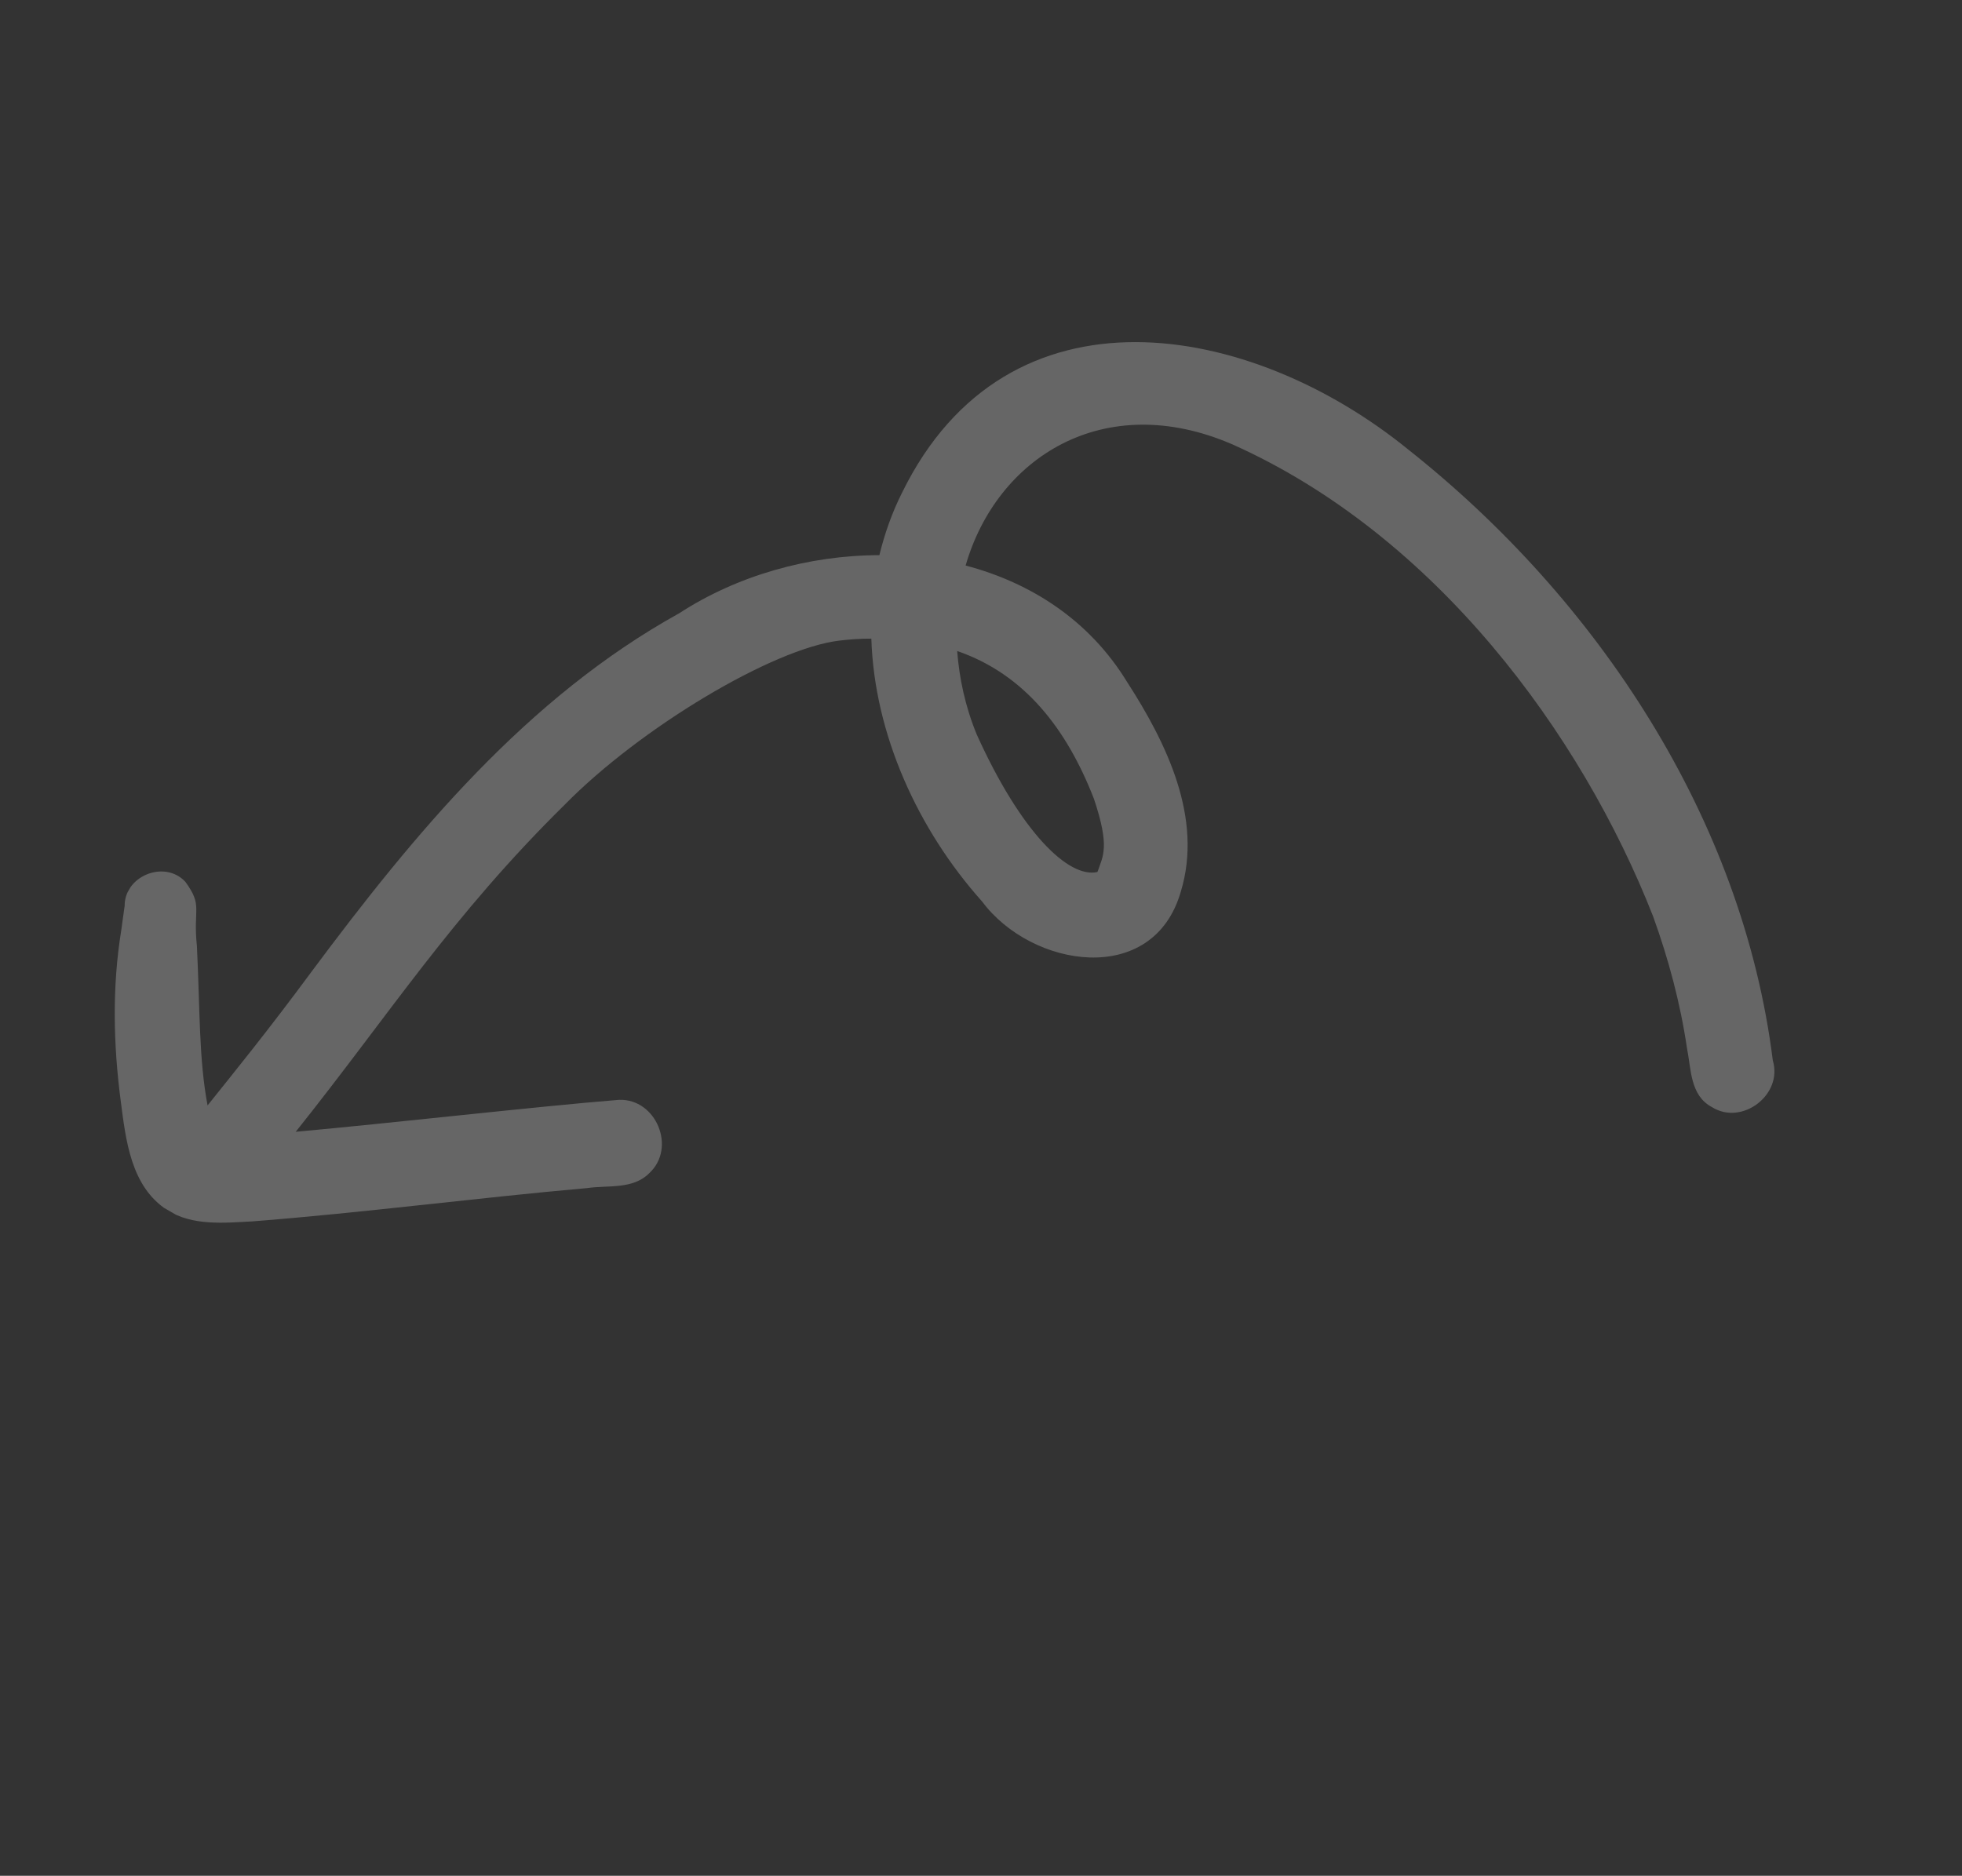 <svg width="183" height="175" viewBox="0 0 183 175" fill="none" xmlns="http://www.w3.org/2000/svg">
<rect x="0" y="0" width="183" height="175" fill="#333333" stroke="none"/>
<g clip-path="url(#clip0_3001_60)">
<path d="M23.555 113.948C33.981 113.134 44.345 111.764 54.764 110.842C56.732 110.556 59.048 110.991 60.568 109.44C63.104 107.089 61.213 102.494 57.748 102.609C50.147 103.216 36.365 104.798 27.583 105.59C36.358 94.596 42.085 85.519 52.642 75.103C59.724 67.884 72.105 60.498 78.286 59.766C79.33 59.64 80.303 59.577 81.272 59.581C81.556 68.521 85.637 77.434 91.603 84.104C96.21 90.302 107.567 92.141 110.137 83.184C112.231 76.311 108.79 69.295 105.108 63.596C101.59 57.853 96.147 54.364 90.066 52.761C92.972 42.68 102.979 36.282 114.943 41.455C133.856 49.912 147.47 68.386 154.183 85.478C155.626 89.467 156.725 93.571 157.348 97.78C157.741 99.742 157.633 102.212 159.682 103.29C162.483 105.047 166.319 102.128 165.353 98.934C162.536 76.356 148.986 55.907 131.372 41.957C116.604 29.927 93.967 25.876 84.134 45.972C83.187 47.853 82.504 49.817 82.022 51.794C75.427 51.801 68.745 53.702 63.352 57.214C49.125 65.094 38.647 77.776 29.073 90.633C24.927 96.252 21.731 100.165 19.36 103.131C18.544 98.776 18.661 94.368 18.367 88.267C17.988 84.719 18.954 84.548 17.288 82.267C15.341 80.172 11.518 81.746 11.628 84.62C11.875 82.75 11.414 85.953 11.309 86.794C10.455 92.059 10.566 97.395 11.257 102.685C11.736 106.361 12.191 110.682 15.597 112.892C17.957 114.393 20.909 114.085 23.555 113.948ZM89.278 60.735C95.554 62.901 99.488 67.983 102.03 74.515C103.549 79.034 102.867 79.854 102.391 81.279C102.376 81.305 102.361 81.331 102.346 81.357C99.646 81.949 95.209 77.618 91.098 68.515C90.018 65.88 89.475 63.277 89.278 60.735Z" fill="white" fill-opacity="0.25"/>
</g>
<defs>
<clipPath id="clip0_3001_60">
<rect width="119.92" height="141.849" fill="white" transform="translate(182.805 70.925) rotate(120)"/>
</clipPath>
</defs>
</svg>
